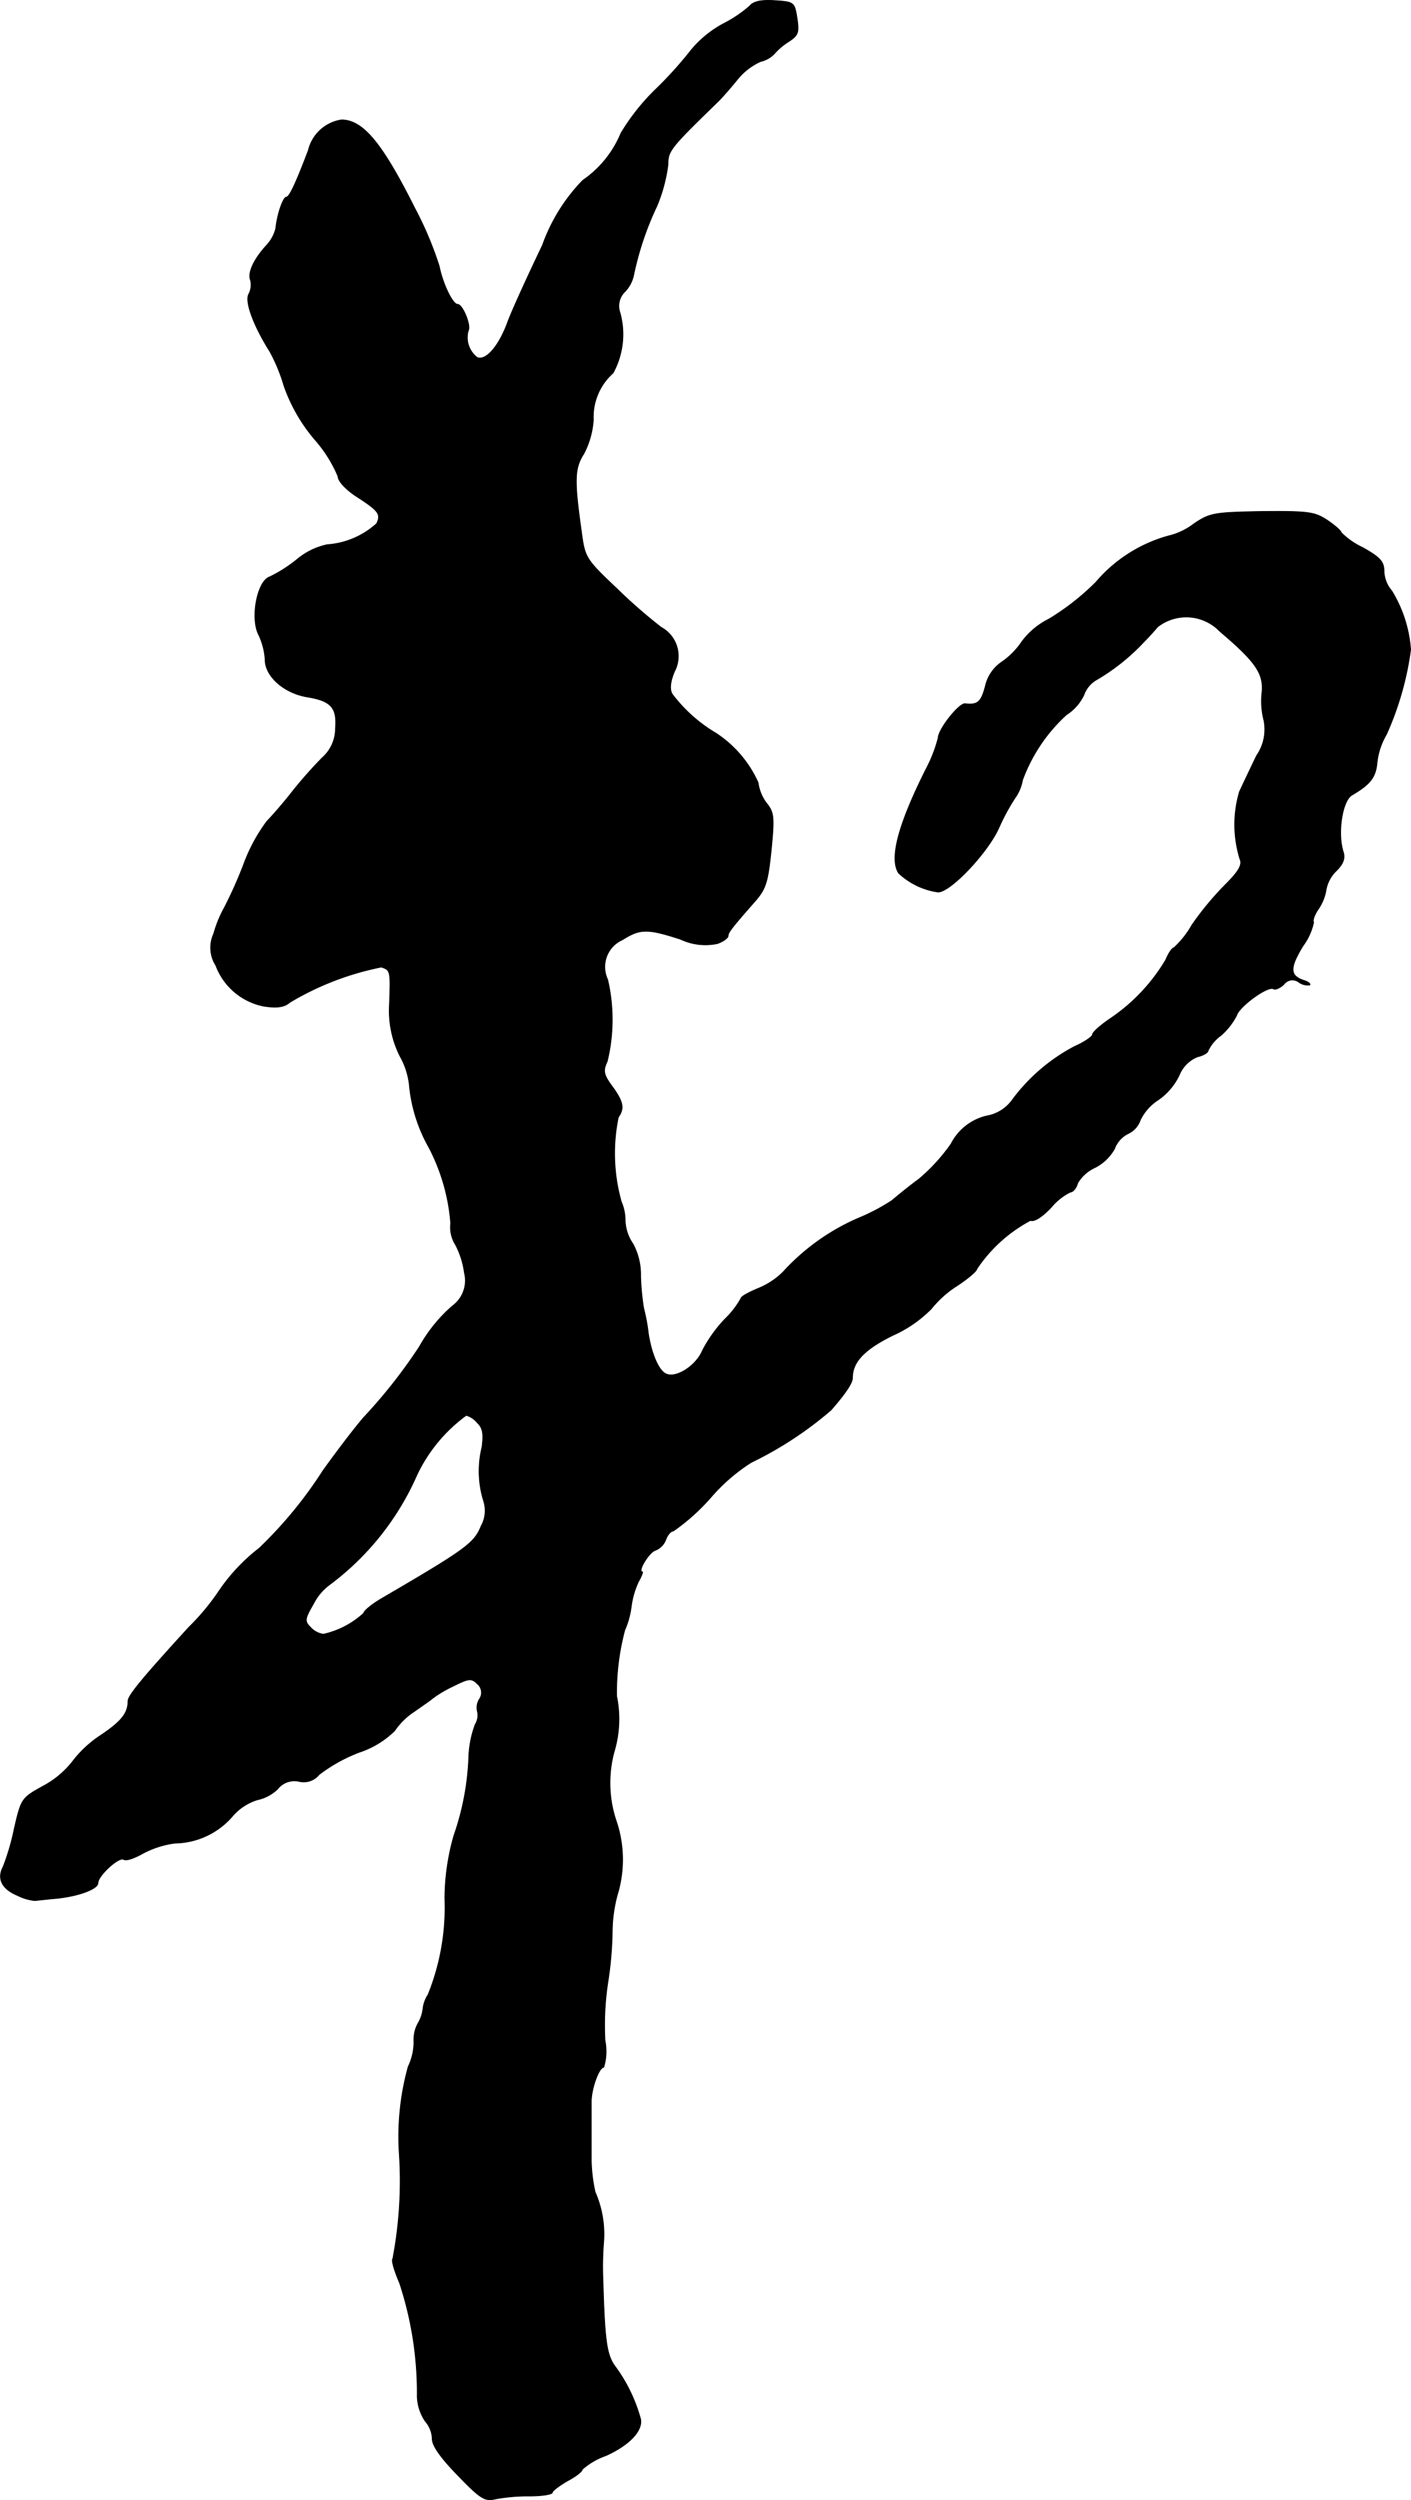 <?xml version="1.0" encoding="UTF-8"?>
<svg xmlns="http://www.w3.org/2000/svg"
     version="1.1"
     width="7.032mm"
     height="12.453mm"
     viewBox="0 0 19.933 35.299">
   <defs>
      <style type="text/css"><![CDATA[
      .a {
        stroke: #000;
        stroke-linecap: round;
        stroke-linejoin: round;
        stroke-width: 0.01px;
      }
    ]]></style>
   </defs>
   <path class="a"
         d="M10.588.087a1.798,1.798,0,0,1-.369.248A1.538,1.538,0,0,0,9.765.705a5.434,5.434,0,0,1-.515.569,3.082,3.082,0,0,0-.478.606,1.498,1.498,0,0,1-.539.666,2.526,2.526,0,0,0-.569.915c-.212.442-.436.933-.491,1.084-.121.333-.303.551-.43.503a.355.355,0,0,1-.127-.382c.042-.067-.079-.369-.151-.369s-.212-.297-.26-.539a4.989,4.989,0,0,0-.345-.818C5.398,2.019,5.131,1.698,4.828,1.692a.568.568,0,0,0-.472.43c-.17.448-.267.66-.309.66-.048,0-.133.248-.151.442a.542.542,0,0,1-.133.242c-.176.194-.267.382-.224.491a.277.277,0,0,1-.024.194c-.061.103.067.448.297.812a2.445,2.445,0,0,1,.2.485,2.386,2.386,0,0,0,.43.751,1.899,1.899,0,0,1,.333.527c0,.067.109.182.254.279.321.206.357.254.291.388a1.158,1.158,0,0,1-.697.297.98.98,0,0,0-.424.206,2.01,2.01,0,0,1-.388.248c-.176.055-.279.581-.157.818a.943.943,0,0,1,.091.351c0,.236.267.472.594.527.339.055.424.151.4.448a.55.55,0,0,1-.188.412,6.282,6.282,0,0,0-.418.472c-.127.164-.297.357-.363.424a2.41,2.41,0,0,0-.327.606,6.027,6.027,0,0,1-.273.612,1.706,1.706,0,0,0-.151.369.468.468,0,0,0,.03.448.912.912,0,0,0,.678.575c.194.03.291.012.369-.055a4.051,4.051,0,0,1,1.29-.497c.133.042.133.055.115.545a1.425,1.425,0,0,0,.151.715,1.053,1.053,0,0,1,.133.43,2.195,2.195,0,0,0,.273.854,2.77,2.77,0,0,1,.309,1.072.464.464,0,0,0,.067.303,1.194,1.194,0,0,1,.127.4.443.443,0,0,1-.17.466,2.16,2.16,0,0,0-.466.575,7.33,7.33,0,0,1-.787.999c-.151.176-.406.515-.575.751a5.964,5.964,0,0,1-.902,1.096,2.634,2.634,0,0,0-.581.624,3.283,3.283,0,0,1-.412.491c-.648.709-.86.963-.86,1.042,0,.17-.091.285-.376.478a1.601,1.601,0,0,0-.412.382,1.32,1.32,0,0,1-.418.345c-.297.164-.303.176-.4.594a3.32,3.32,0,0,1-.157.539c-.091.17-.018.315.2.406a.709.709,0,0,0,.242.073c.024,0,.164-.018.303-.03.315-.03.594-.133.594-.218,0-.103.297-.376.363-.333.036.024.151-.018.26-.079a1.322,1.322,0,0,1,.466-.151,1.093,1.093,0,0,0,.812-.382.755.755,0,0,1,.351-.23.596.596,0,0,0,.285-.151.301.301,0,0,1,.303-.109.28.28,0,0,0,.285-.097,2.251,2.251,0,0,1,.569-.315,1.289,1.289,0,0,0,.497-.303.99.99,0,0,1,.279-.273c.121-.085.236-.164.254-.182a1.649,1.649,0,0,1,.285-.17c.23-.115.267-.121.351-.036a.159.159,0,0,1,.03.212.224.224,0,0,0-.03.176.238.238,0,0,1-.03.182,1.453,1.453,0,0,0-.091.442,3.773,3.773,0,0,1-.212,1.133,3.298,3.298,0,0,0-.127.878,3.277,3.277,0,0,1-.236,1.363.466.466,0,0,0-.073.2.524.524,0,0,1-.073.212.476.476,0,0,0-.055.242A.8.8,0,0,1,5.767,29.178a3.694,3.694,0,0,0-.127,1.224,5.857,5.857,0,0,1-.091,1.49c-.024.018.024.176.097.345a4.934,4.934,0,0,1,.248,1.599.663.663,0,0,0,.115.351.395.395,0,0,1,.097.248c0,.097.121.267.363.515.315.327.382.369.527.333a2.537,2.537,0,0,1,.491-.042c.17,0,.315-.024.315-.048s.097-.097.212-.164c.115-.061.212-.133.212-.164a.985.985,0,0,1,.333-.194c.333-.151.521-.351.491-.515a2.259,2.259,0,0,0-.369-.757c-.115-.164-.139-.382-.164-1.242a4.321,4.321,0,0,1,.012-.515,1.482,1.482,0,0,0-.121-.691,2.172,2.172,0,0,1-.055-.491v-.787c0-.182.109-.485.176-.485a.766.766,0,0,0,.018-.376,3.988,3.988,0,0,1,.042-.836,5.209,5.209,0,0,0,.061-.733,2.005,2.005,0,0,1,.085-.539,1.697,1.697,0,0,0-.036-1.012,1.688,1.688,0,0,1-.024-.957,1.6,1.6,0,0,0,.036-.787,3.421,3.421,0,0,1,.115-.933,1.189,1.189,0,0,0,.091-.327,1.181,1.181,0,0,1,.103-.357c.042-.073.067-.139.055-.139-.073,0,.091-.273.182-.303a.26.26,0,0,0,.151-.157c.024-.061.067-.115.103-.115a2.938,2.938,0,0,0,.539-.485,2.572,2.572,0,0,1,.563-.485,5.179,5.179,0,0,0,1.127-.739c.206-.236.303-.382.303-.454,0-.224.164-.4.569-.6a1.789,1.789,0,0,0,.545-.376,1.49,1.49,0,0,1,.376-.333c.145-.097.267-.2.267-.23a2.088,2.088,0,0,1,.757-.684c.055.024.17-.055.291-.182a.827.827,0,0,1,.273-.218c.036,0,.085-.055.103-.127a.543.543,0,0,1,.242-.218.66.66,0,0,0,.279-.267.388.388,0,0,1,.188-.212.33.33,0,0,0,.176-.194.702.702,0,0,1,.254-.285.888.888,0,0,0,.297-.351A.47.47,0,0,1,16.918,14.92c.085-.018.151-.061.151-.091a.566.566,0,0,1,.182-.212.976.976,0,0,0,.218-.279c.036-.127.442-.424.521-.376.024.018.091-.012.145-.061a.149.149,0,0,1,.207-.038l.011.008a.216.216,0,0,0,.151.036c.012-.018-.024-.048-.091-.067-.194-.067-.194-.176-.006-.485a.864.864,0,0,0,.151-.333c-.018-.024.012-.109.067-.188a.678.678,0,0,0,.109-.273.49.49,0,0,1,.145-.267c.097-.097.127-.176.097-.267-.085-.267-.012-.721.121-.8.267-.157.339-.254.357-.466a1.01,1.01,0,0,1,.133-.394A4.315,4.315,0,0,0,19.928,9.172a1.84,1.84,0,0,0-.267-.83.441.441,0,0,1-.109-.279c0-.133-.055-.194-.303-.333a1.055,1.055,0,0,1-.303-.212c0-.024-.091-.103-.2-.176-.176-.115-.267-.127-.921-.121-.684.012-.739.024-.969.182a.94.94,0,0,1-.351.164,2.069,2.069,0,0,0-1.024.654,3.497,3.497,0,0,1-.666.521,1.067,1.067,0,0,0-.382.321A1.06,1.06,0,0,1,14.15,9.348a.562.562,0,0,0-.23.339c-.061.23-.109.267-.285.248-.085-.012-.382.363-.382.485a2.049,2.049,0,0,1-.176.448c-.394.787-.515,1.26-.382,1.46a1.025,1.025,0,0,0,.557.267c.176,0,.703-.557.86-.909a2.909,2.909,0,0,1,.23-.424.618.618,0,0,0,.103-.248,2.333,2.333,0,0,1,.618-.921.687.687,0,0,0,.248-.279.399.399,0,0,1,.182-.218,2.946,2.946,0,0,0,.666-.533c.048-.048.139-.145.194-.212a.657.657,0,0,1,.878.061c.521.442.63.606.594.89a1.092,1.092,0,0,0,.03.369.649.649,0,0,1-.103.497c-.085.176-.194.406-.242.509a1.641,1.641,0,0,0,.006.951c.036.079-.012.17-.206.363a4.285,4.285,0,0,0-.472.569,1.3,1.3,0,0,1-.254.321c-.024,0-.079.079-.115.17a2.601,2.601,0,0,1-.793.836c-.133.091-.242.188-.242.218s-.115.109-.254.17a2.605,2.605,0,0,0-.89.769.564.564,0,0,1-.351.212.759.759,0,0,0-.503.394,2.594,2.594,0,0,1-.454.497c-.133.097-.303.236-.382.303a2.833,2.833,0,0,1-.485.254,3.111,3.111,0,0,0-1.054.757,1.07,1.07,0,0,1-.351.23c-.133.055-.242.115-.242.139a1.253,1.253,0,0,1-.23.297,1.956,1.956,0,0,0-.315.442c-.085.206-.357.388-.503.333-.109-.036-.212-.273-.26-.569a2.612,2.612,0,0,0-.067-.363A3.528,3.528,0,0,1,9.05,18.015a.911.911,0,0,0-.109-.454.618.618,0,0,1-.109-.321.678.678,0,0,0-.055-.273,2.516,2.516,0,0,1-.042-1.193c.091-.127.073-.224-.109-.466-.097-.139-.109-.194-.048-.321a2.486,2.486,0,0,0,.006-1.157.418.418,0,0,1,.199-.557l.013-.006c.248-.157.351-.157.818-.006a.821.821,0,0,0,.521.061c.085-.03.151-.079.151-.109,0-.048.067-.133.388-.497.145-.17.176-.26.224-.745.042-.436.036-.503-.073-.636a.615.615,0,0,1-.115-.285,1.636,1.636,0,0,0-.594-.697,2.135,2.135,0,0,1-.618-.551c-.042-.067-.03-.176.03-.321a.462.462,0,0,0-.188-.624,7.428,7.428,0,0,1-.618-.539c-.448-.424-.46-.442-.509-.818-.103-.727-.097-.89.036-1.096a1.191,1.191,0,0,0,.133-.478.832.832,0,0,1,.279-.66,1.14,1.14,0,0,0,.097-.854.28.28,0,0,1,.073-.297A.486.486,0,0,0,8.953,3.878a4.303,4.303,0,0,1,.327-.969,2.251,2.251,0,0,0,.157-.588c0-.194.03-.23.721-.902.036-.036.151-.164.254-.291a.894.894,0,0,1,.333-.26.389.389,0,0,0,.194-.109.884.884,0,0,1,.2-.17c.139-.091.151-.127.121-.333-.036-.224-.042-.23-.315-.248C10.746-.004,10.643.02,10.588.087ZM6.742,20.087c.079.073.091.157.067.345a1.413,1.413,0,0,0,.024.763.446.446,0,0,1-.036.351c-.097.242-.212.327-1.417,1.03-.133.079-.242.17-.242.2a1.231,1.231,0,0,1-.569.297.3.3,0,0,1-.182-.097c-.085-.085-.085-.115.042-.333a.758.758,0,0,1,.224-.267,3.87,3.87,0,0,0,1.236-1.551,2.208,2.208,0,0,1,.697-.842A.309.309,0,0,1,6.742,20.087Z"/>
</svg>
